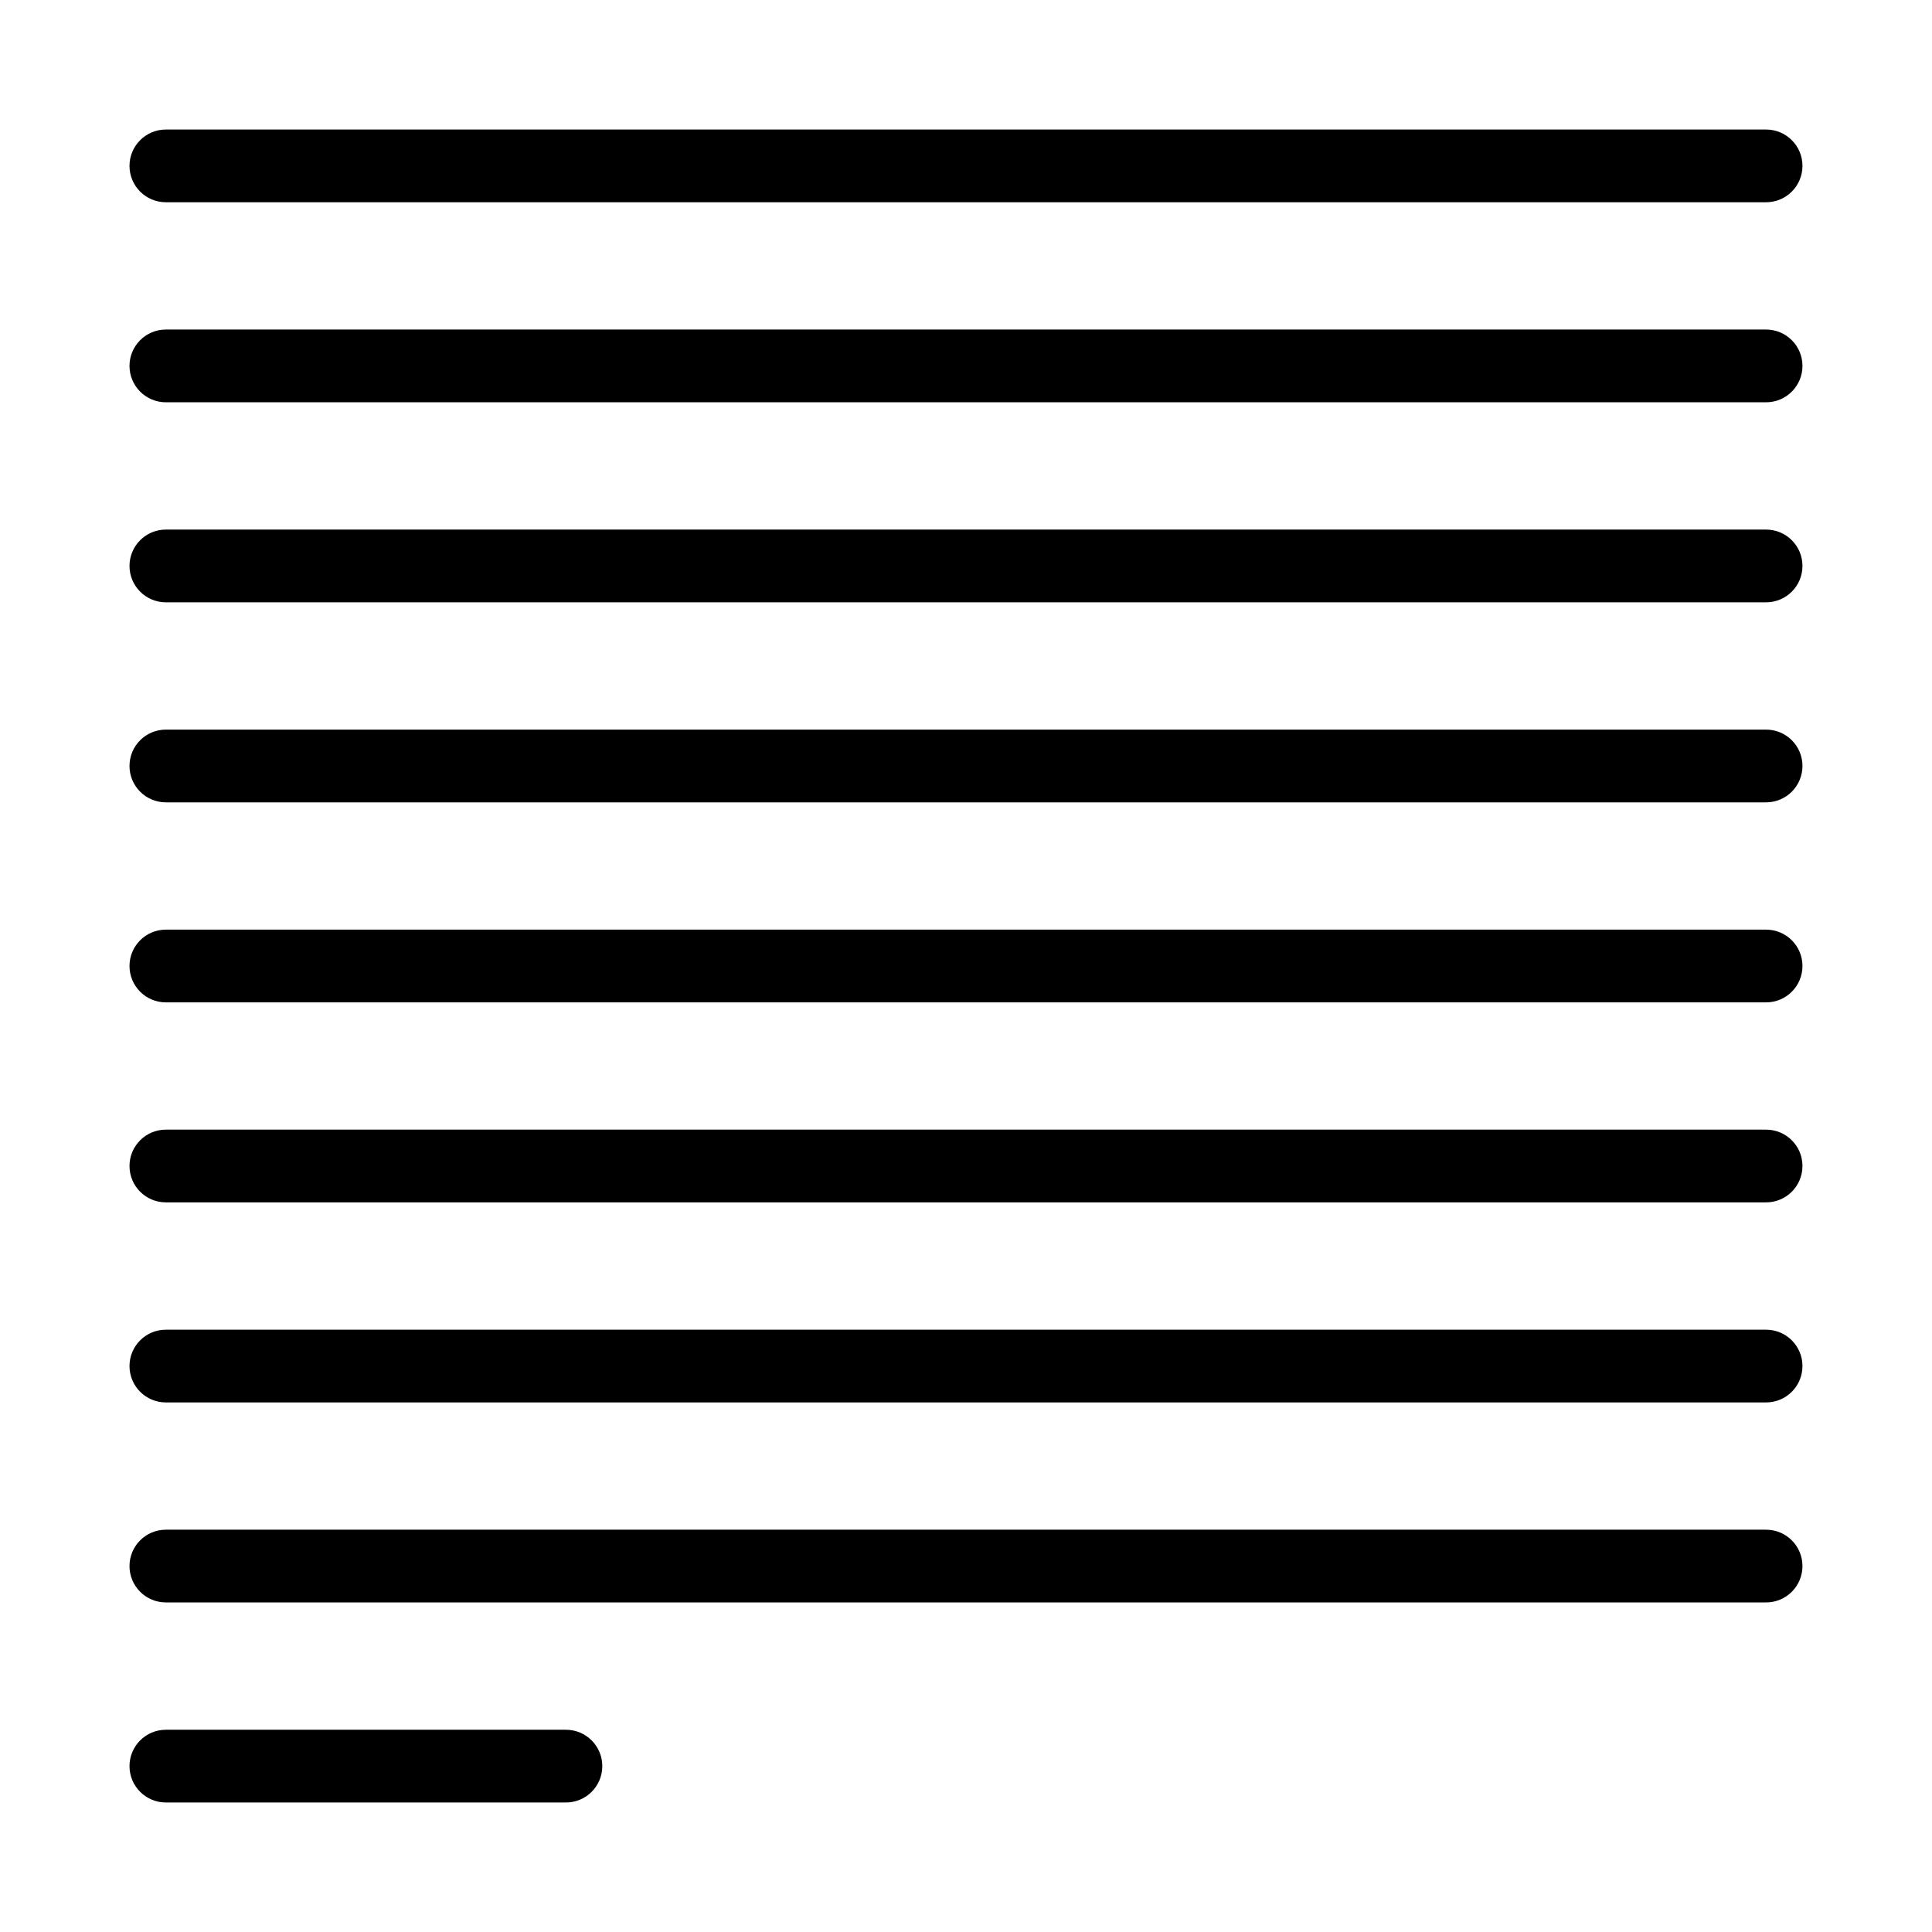 <?xml version="1.0" encoding="UTF-8"?>
<!-- Uploaded to: SVG Repo, www.svgrepo.com, Generator: SVG Repo Mixer Tools -->
<svg fill="#000000" width="800px" height="800px" version="1.1" viewBox="144 144 512 512" xmlns="http://www.w3.org/2000/svg">
 <g>
  <path d="m187.96 197.6h424.07c5.324 0 9.641-4.312 9.641-9.637 0-5.324-4.316-9.637-9.641-9.637h-424.07c-5.324 0-9.641 4.312-9.641 9.637 0 5.324 4.316 9.637 9.641 9.637z"/>
  <path d="m187.96 250.61h424.07c5.324 0 9.641-4.316 9.641-9.641 0-5.32-4.316-9.637-9.641-9.637h-424.07c-5.324 0-9.641 4.316-9.641 9.637 0 5.324 4.316 9.641 9.641 9.641z"/>
  <path d="m187.96 303.62h424.07c5.324 0 9.641-4.316 9.641-9.637 0-5.324-4.316-9.641-9.641-9.641h-424.07c-5.324 0-9.641 4.316-9.641 9.641 0 5.32 4.316 9.637 9.641 9.637z"/>
  <path d="m187.96 356.63h424.07c5.324 0 9.641-4.316 9.641-9.641s-4.316-9.637-9.641-9.637h-424.07c-5.324 0-9.641 4.312-9.641 9.637s4.316 9.641 9.641 9.641z"/>
  <path d="m187.96 409.64h424.07c5.324 0 9.641-4.316 9.641-9.637 0-5.324-4.316-9.641-9.641-9.641h-424.07c-5.324 0-9.641 4.316-9.641 9.641 0 5.32 4.316 9.637 9.641 9.637z"/>
  <path d="m187.96 462.64h424.07c5.324 0 9.641-4.312 9.641-9.637 0-5.324-4.316-9.637-9.641-9.637h-424.07c-5.324 0-9.641 4.312-9.641 9.637 0 5.324 4.316 9.637 9.641 9.637z"/>
  <path d="m187.96 515.66h424.07c5.324 0 9.641-4.316 9.641-9.641 0-5.32-4.316-9.637-9.641-9.637h-424.07c-5.324 0-9.641 4.316-9.641 9.637 0 5.324 4.316 9.641 9.641 9.641z"/>
  <path d="m187.96 568.66h424.07c5.324 0 9.641-4.312 9.641-9.637 0-5.324-4.316-9.637-9.641-9.637h-424.07c-5.324 0-9.641 4.312-9.641 9.637 0 5.324 4.316 9.637 9.641 9.637z"/>
  <path d="m187.96 621.68h106.02c5.32 0 9.637-4.316 9.637-9.641 0-5.32-4.316-9.637-9.637-9.637h-106.02c-5.324 0-9.641 4.316-9.641 9.637 0 5.324 4.316 9.641 9.641 9.641z"/>
 </g>
</svg>
